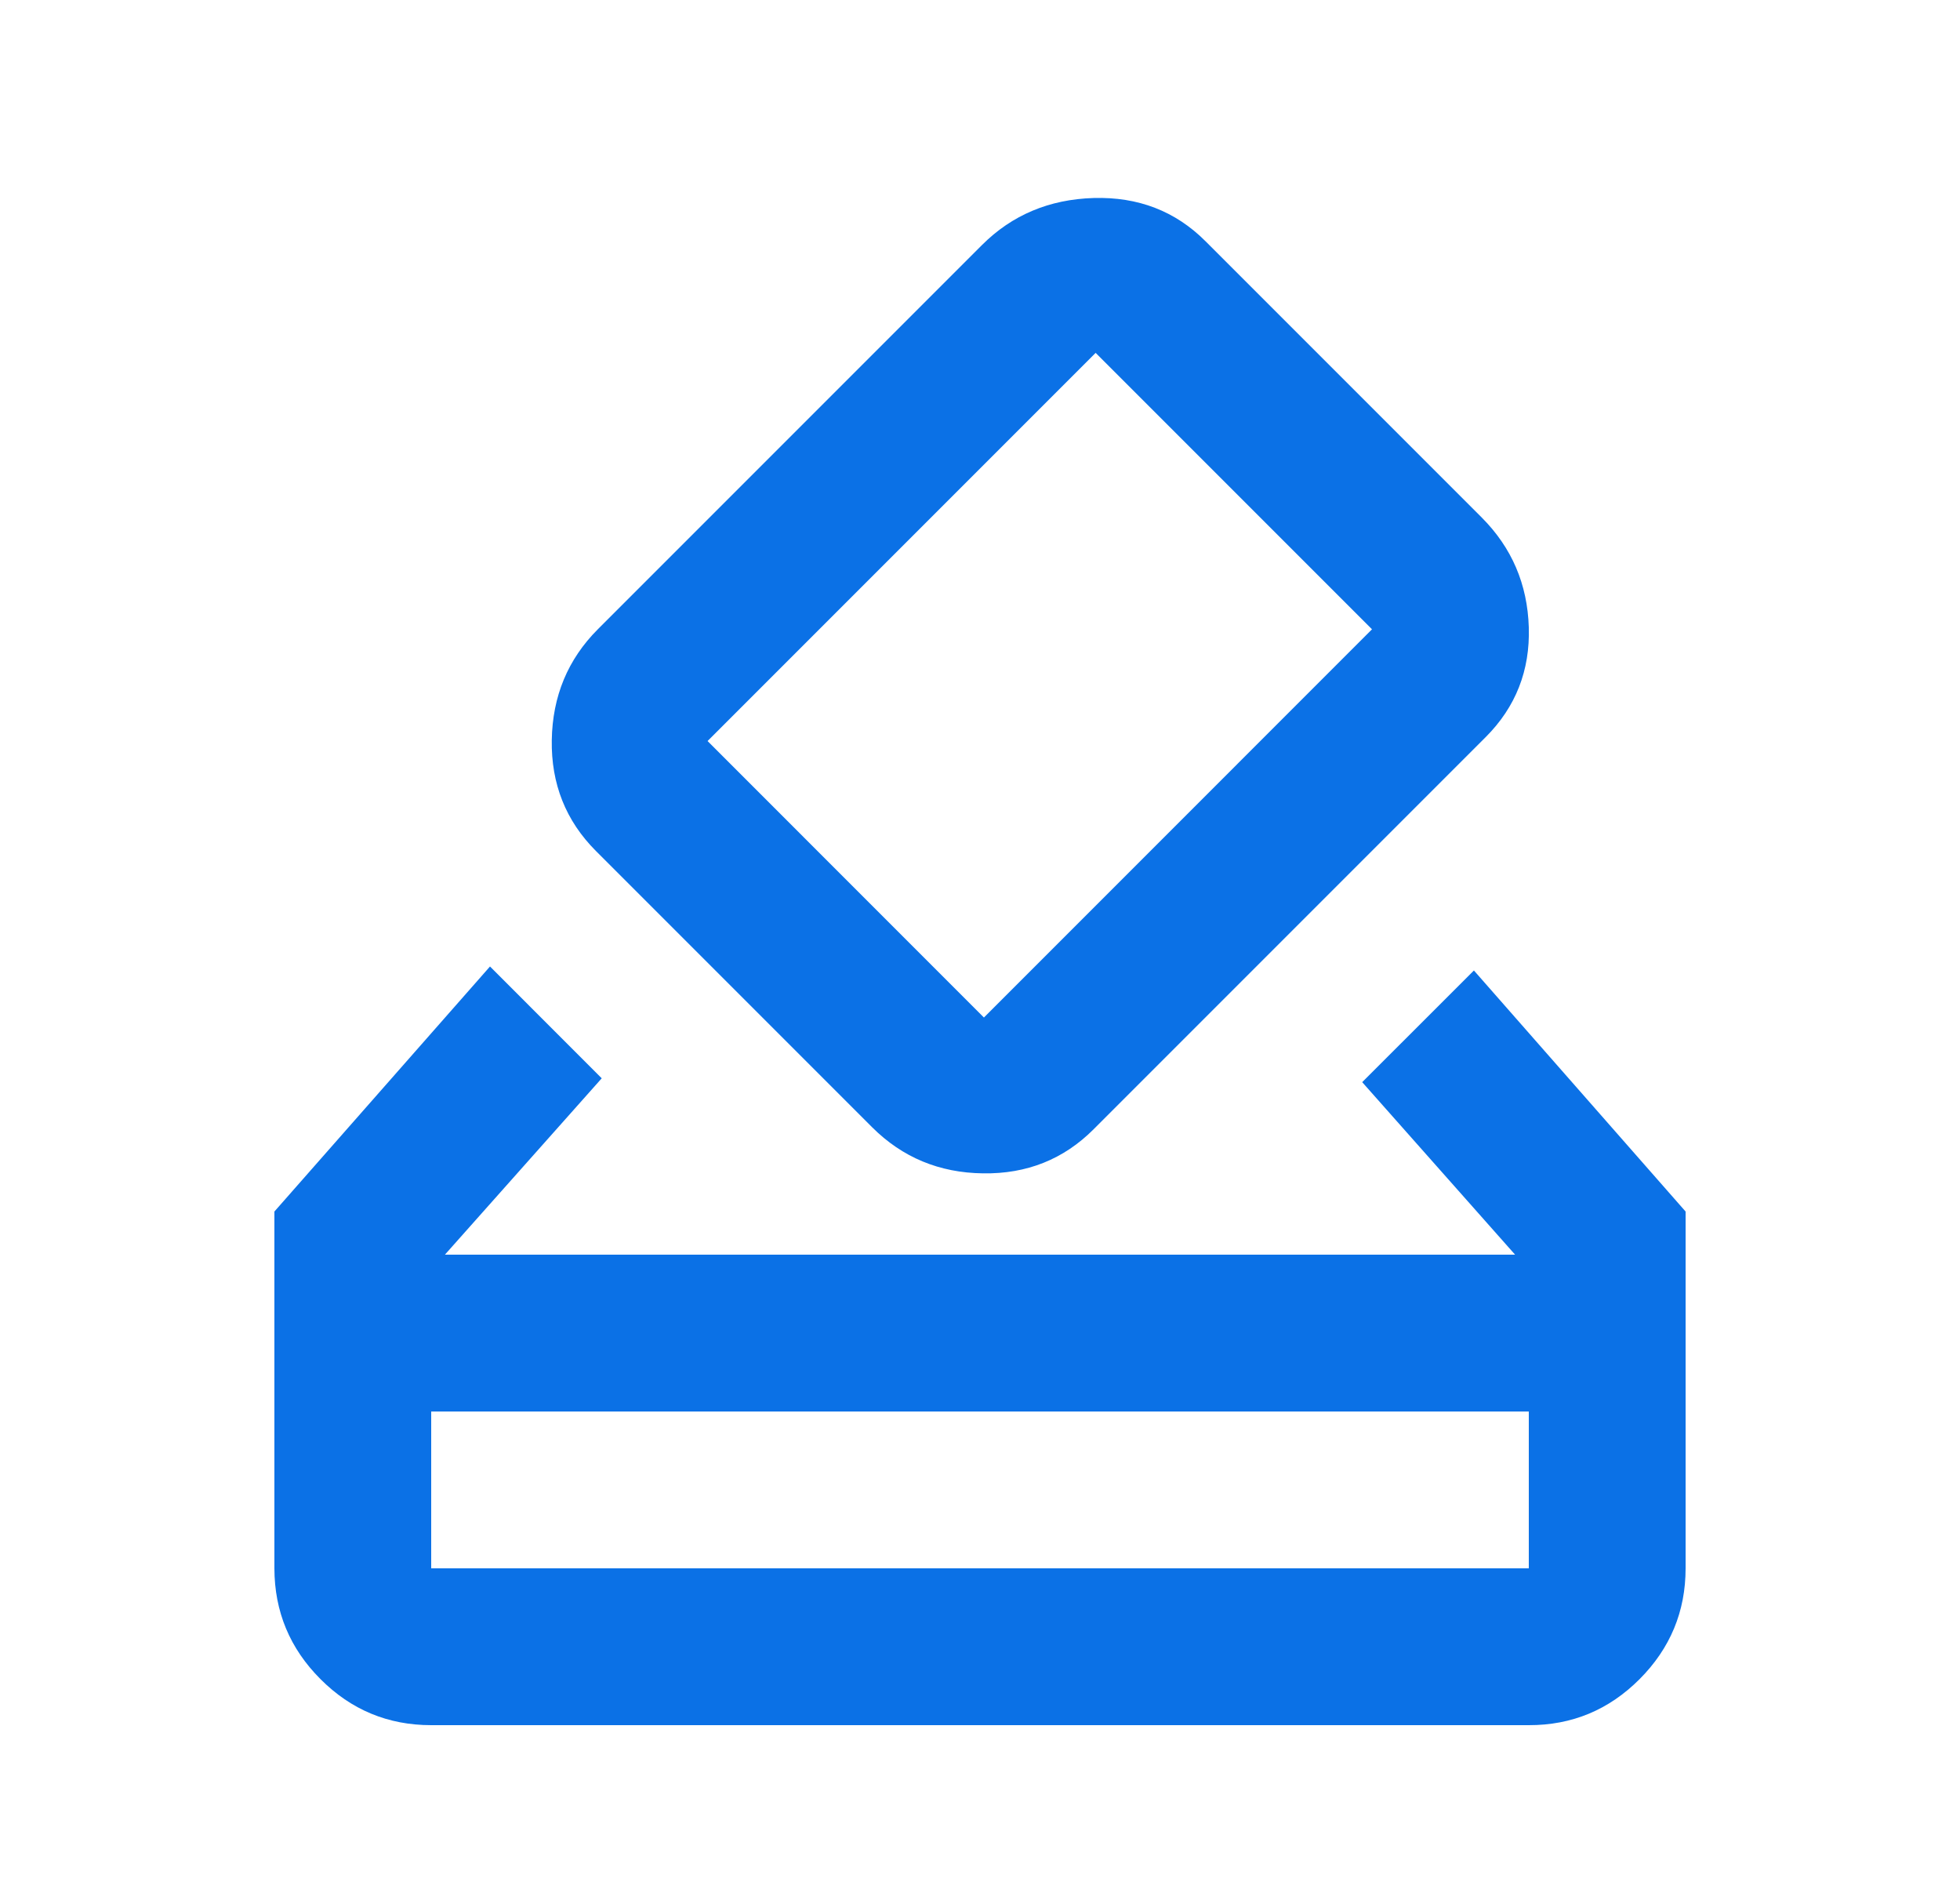 <svg width="25" height="24" viewBox="0 0 25 24" fill="none" xmlns="http://www.w3.org/2000/svg">
<path d="M5.5 22C4.95 22 4.479 21.805 4.088 21.413C3.697 21.022 3.501 20.551 3.5 20V15.45L6.25 12.325L7.675 13.751L5.675 16H19.325L17.375 13.8L18.8 12.376L21.5 15.45V20C21.5 20.55 21.304 21.021 20.913 21.413C20.522 21.805 20.051 22.001 19.5 22H5.5ZM5.5 20H19.5V18H5.5V20ZM11.125 14.376L7.6 10.851C7.217 10.467 7.029 9.996 7.038 9.438C7.047 8.88 7.242 8.409 7.625 8.025L12.525 3.125C12.908 2.742 13.383 2.542 13.95 2.525C14.517 2.509 14.992 2.692 15.375 3.075L18.9 6.6C19.283 6.984 19.483 7.45 19.5 8C19.517 8.55 19.333 9.017 18.95 9.4L13.95 14.4C13.567 14.784 13.096 14.972 12.538 14.963C11.98 14.956 11.509 14.759 11.125 14.376ZM17.5 8.025L13.975 4.5L9.025 9.45L12.55 12.976L17.5 8.025Z" fill="#0B71E6"/>
</svg>
